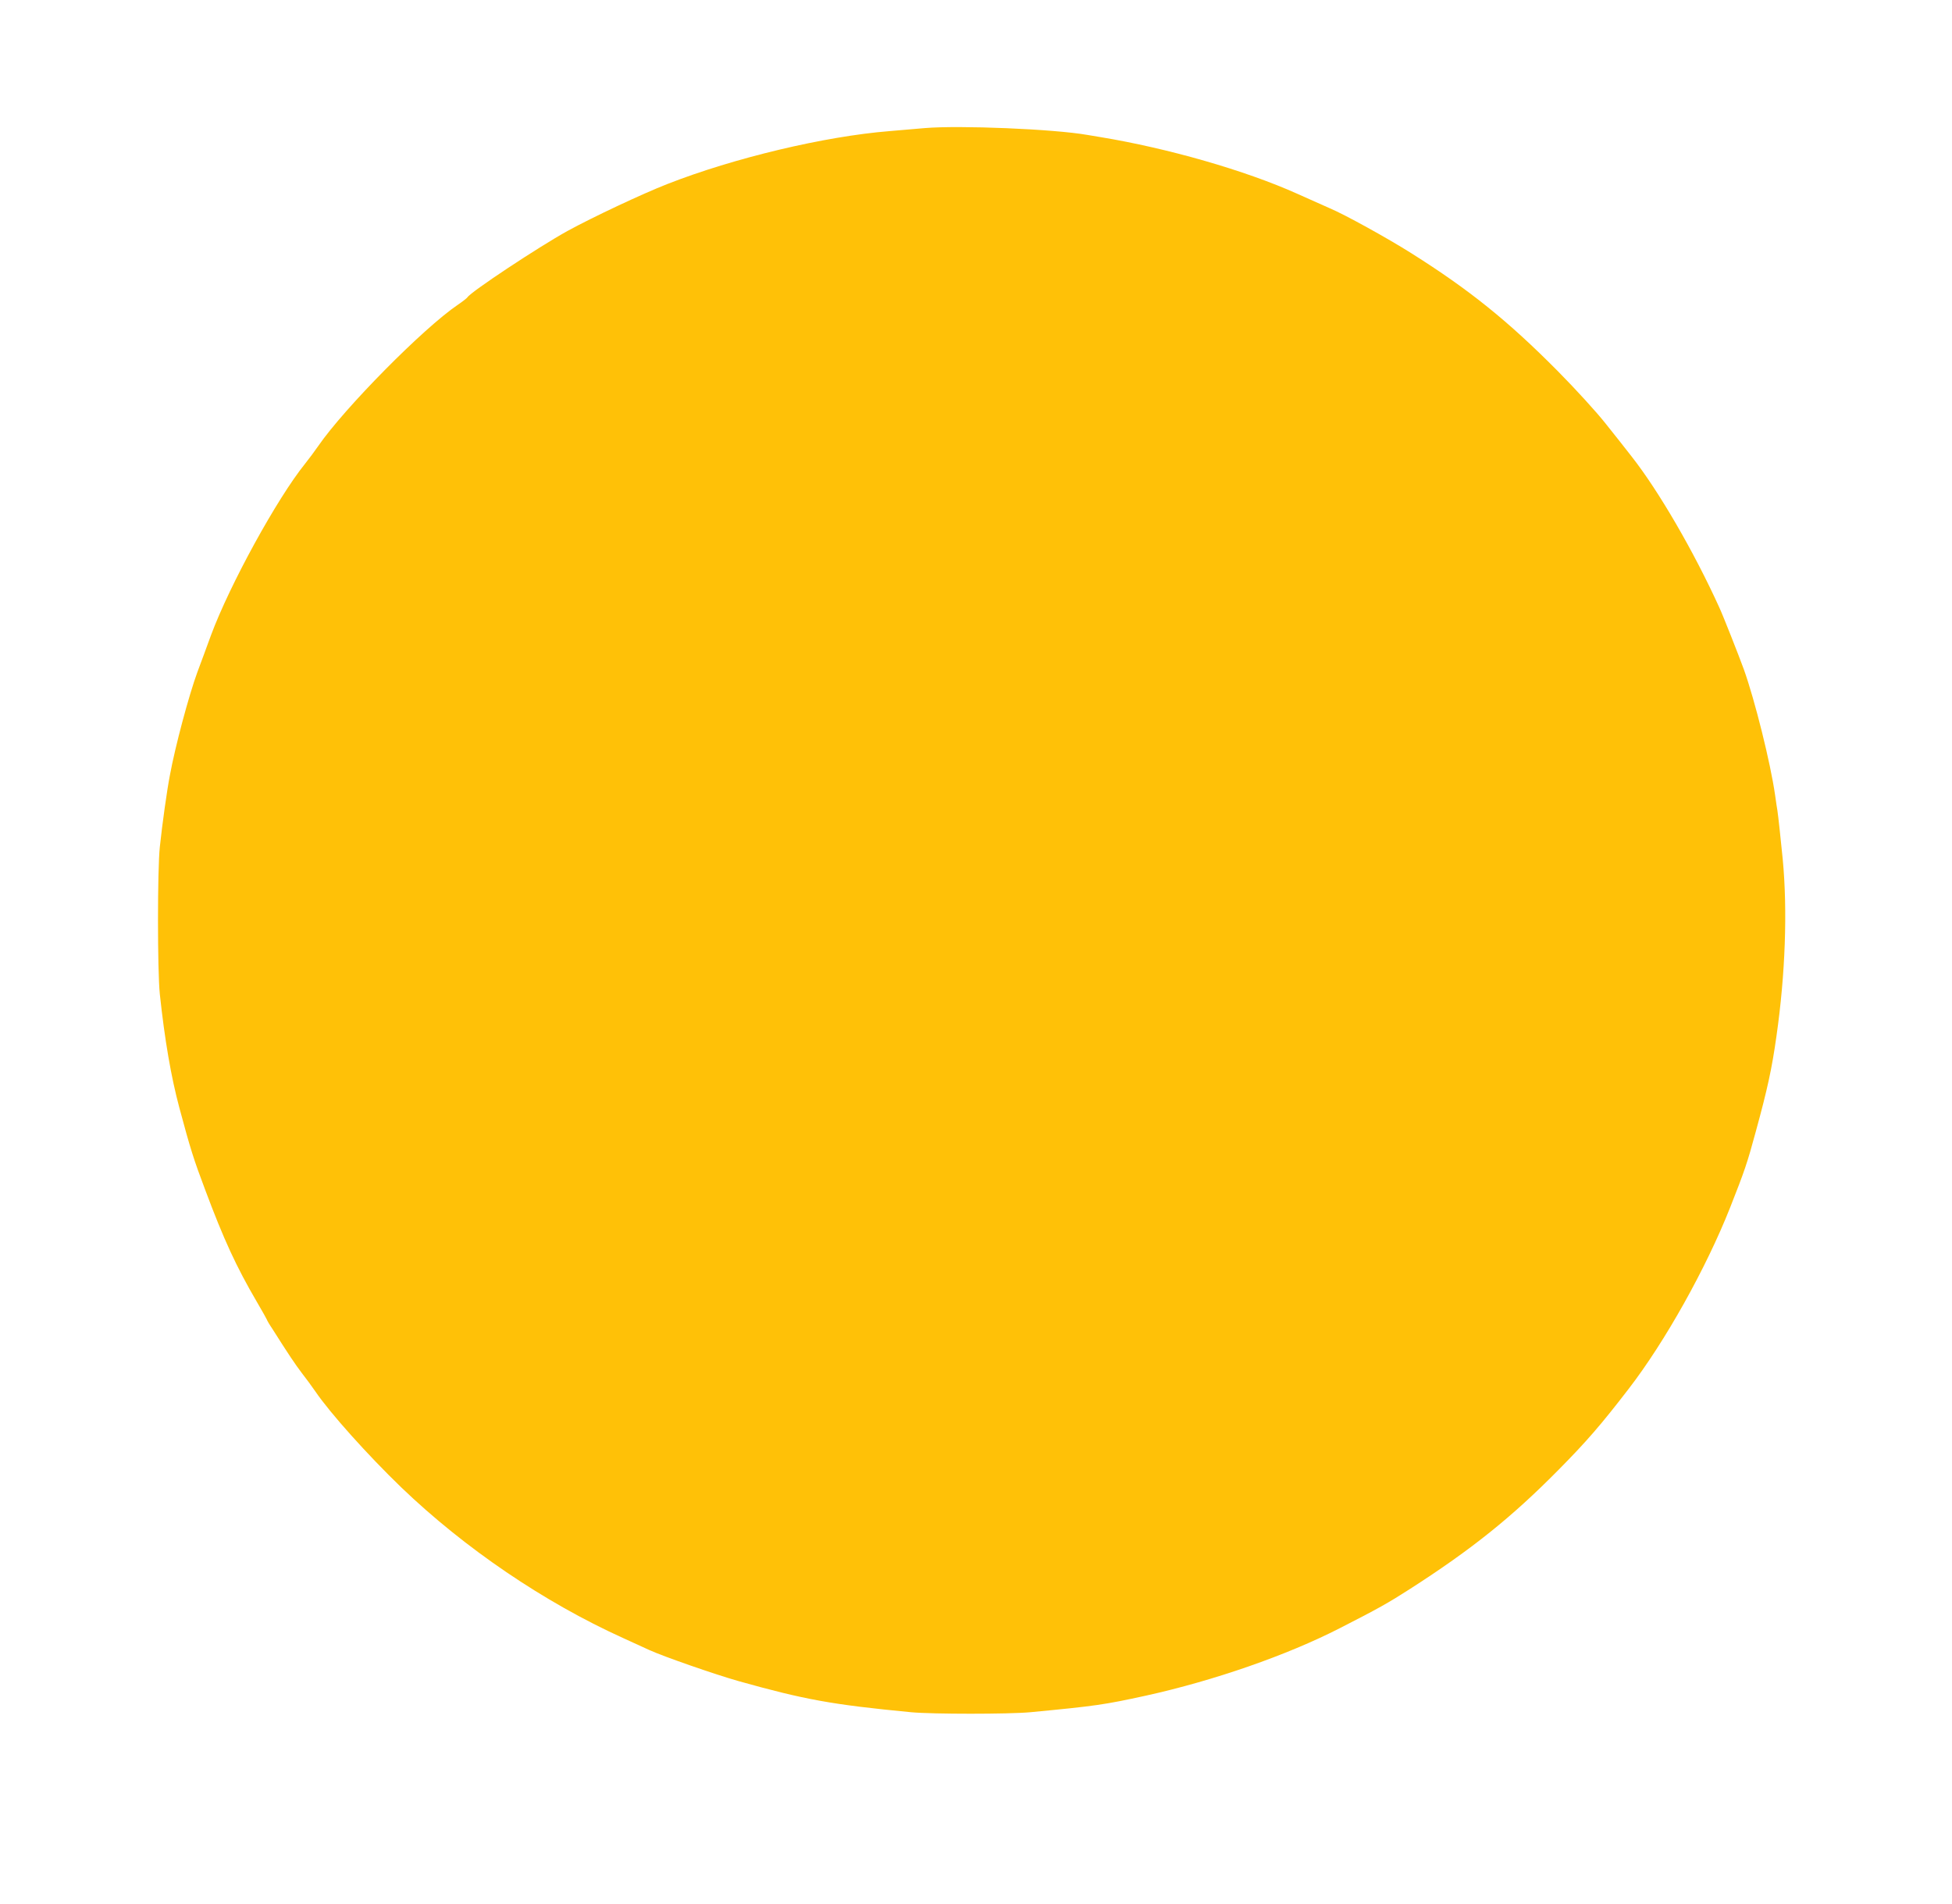 <?xml version="1.0" standalone="no"?>
<!DOCTYPE svg PUBLIC "-//W3C//DTD SVG 20010904//EN"
 "http://www.w3.org/TR/2001/REC-SVG-20010904/DTD/svg10.dtd">
<svg version="1.0" xmlns="http://www.w3.org/2000/svg"
 width="1280pt" height="1249pt" viewBox="0 0 1280 1249"
 preserveAspectRatio="xMidYMid meet">
<g transform="translate(0,1249) scale(0.1,-0.1)"
fill="#ffc107" stroke="none">
<path d="M6065 11650 c-55 -5 -160 -14 -233 -20 -424 -34 -1020 -176 -1456
-347 -164 -64 -491 -218 -655 -308 -190 -105 -634 -399 -656 -435 -4 -6 -32
-28 -63 -49 -226 -153 -745 -679 -915 -926 -23 -33 -62 -86 -87 -117 -183
-227 -493 -792 -616 -1123 -30 -83 -71 -193 -90 -244 -55 -150 -145 -485 -180
-676 -19 -97 -50 -319 -66 -470 -16 -147 -16 -813 0 -965 32 -300 74 -544 128
-745 72 -269 94 -339 170 -540 121 -324 204 -504 338 -733 36 -62 66 -115 66
-117 0 -3 16 -31 37 -62 103 -163 150 -233 192 -288 26 -33 66 -88 89 -121 94
-139 344 -418 565 -631 415 -398 934 -751 1452 -986 66 -30 145 -66 175 -80
95 -43 426 -158 580 -202 439 -123 615 -155 1135 -205 142 -13 638 -13 780 0
430 41 485 49 760 109 444 98 925 265 1270 442 251 128 320 167 460 257 405
260 668 471 975 782 183 185 279 296 459 530 240 311 509 793 666 1190 95 241
112 290 168 497 77 281 106 414 136 628 58 404 73 823 41 1160 -11 112 -30
290 -35 320 -2 11 -9 56 -15 100 -30 211 -133 624 -205 825 -30 83 -137 355
-161 406 -168 370 -399 766 -574 989 -39 50 -116 148 -173 219 -56 71 -196
225 -312 342 -327 330 -581 534 -960 773 -155 98 -439 255 -535 295 -30 13
-126 56 -213 95 -340 153 -849 299 -1292 372 -33 5 -71 12 -84 14 -222 39
-839 64 -1066 45z"/>
</g>
</svg>
